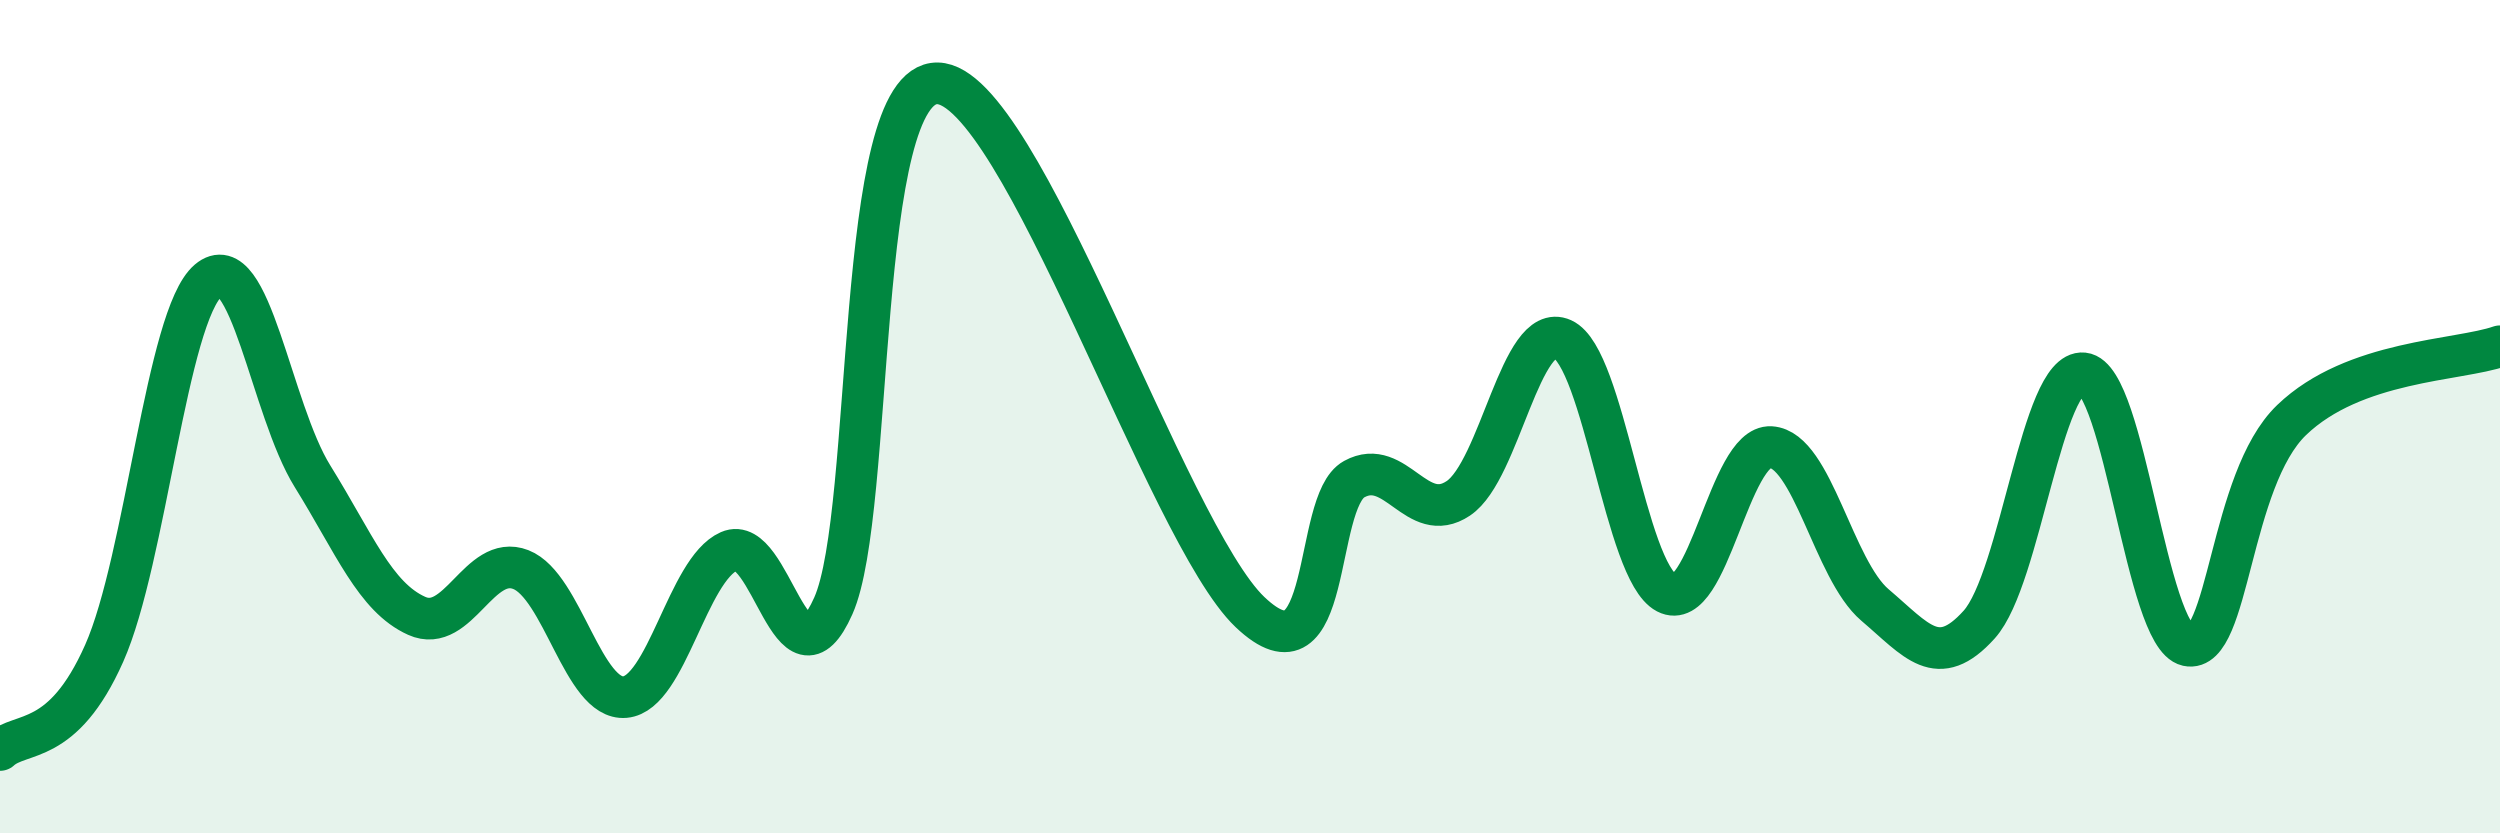 
    <svg width="60" height="20" viewBox="0 0 60 20" xmlns="http://www.w3.org/2000/svg">
      <path
        d="M 0,18 C 0.5,17.54 1.5,17.93 2.5,15.68 C 3.5,13.43 4,7.58 5,6.73 C 6,5.88 6.5,9.82 7.5,11.43 C 8.5,13.04 9,14.33 10,14.78 C 11,15.23 11.5,13.28 12.5,13.67 C 13.5,14.06 14,16.82 15,16.73 C 16,16.64 16.5,13.67 17.5,13.23 C 18.5,12.79 19,16.79 20,14.54 C 21,12.29 20.5,1.97 22.5,2 C 24.5,2.03 28,12.79 30,14.69 C 32,16.59 31.5,12.05 32.5,11.5 C 33.5,10.95 34,12.63 35,11.96 C 36,11.29 36.5,7.69 37.5,8.14 C 38.5,8.59 39,13.71 40,14.23 C 41,14.75 41.5,10.67 42.5,10.73 C 43.5,10.79 44,13.67 45,14.52 C 46,15.37 46.5,16.1 47.5,14.99 C 48.5,13.88 49,8.86 50,8.96 C 51,9.06 51.5,15.27 52.5,15.49 C 53.5,15.71 53.5,11.52 55,10.08 C 56.5,8.64 59,8.66 60,8.31L60 20L0 20Z"
        fill="#008740"
        opacity="0.1"
        stroke-linecap="round"
        stroke-linejoin="round"
      />
      <path
        d="M 0,18 C 0.5,17.54 1.5,17.93 2.5,15.68 C 3.5,13.43 4,7.58 5,6.73 C 6,5.88 6.5,9.82 7.5,11.43 C 8.5,13.04 9,14.33 10,14.78 C 11,15.23 11.5,13.28 12.5,13.67 C 13.5,14.06 14,16.82 15,16.73 C 16,16.64 16.5,13.67 17.5,13.23 C 18.5,12.79 19,16.79 20,14.54 C 21,12.29 20.5,1.97 22.5,2 C 24.5,2.03 28,12.79 30,14.69 C 32,16.59 31.5,12.05 32.5,11.5 C 33.5,10.95 34,12.63 35,11.96 C 36,11.29 36.5,7.69 37.5,8.14 C 38.5,8.59 39,13.71 40,14.23 C 41,14.75 41.5,10.67 42.5,10.73 C 43.5,10.79 44,13.67 45,14.52 C 46,15.37 46.5,16.1 47.5,14.99 C 48.5,13.88 49,8.86 50,8.96 C 51,9.06 51.5,15.27 52.5,15.49 C 53.5,15.71 53.5,11.52 55,10.08 C 56.5,8.64 59,8.66 60,8.31"
        stroke="#008740"
        stroke-width="1"
        fill="none"
        stroke-linecap="round"
        stroke-linejoin="round"
      />
    </svg>
  
